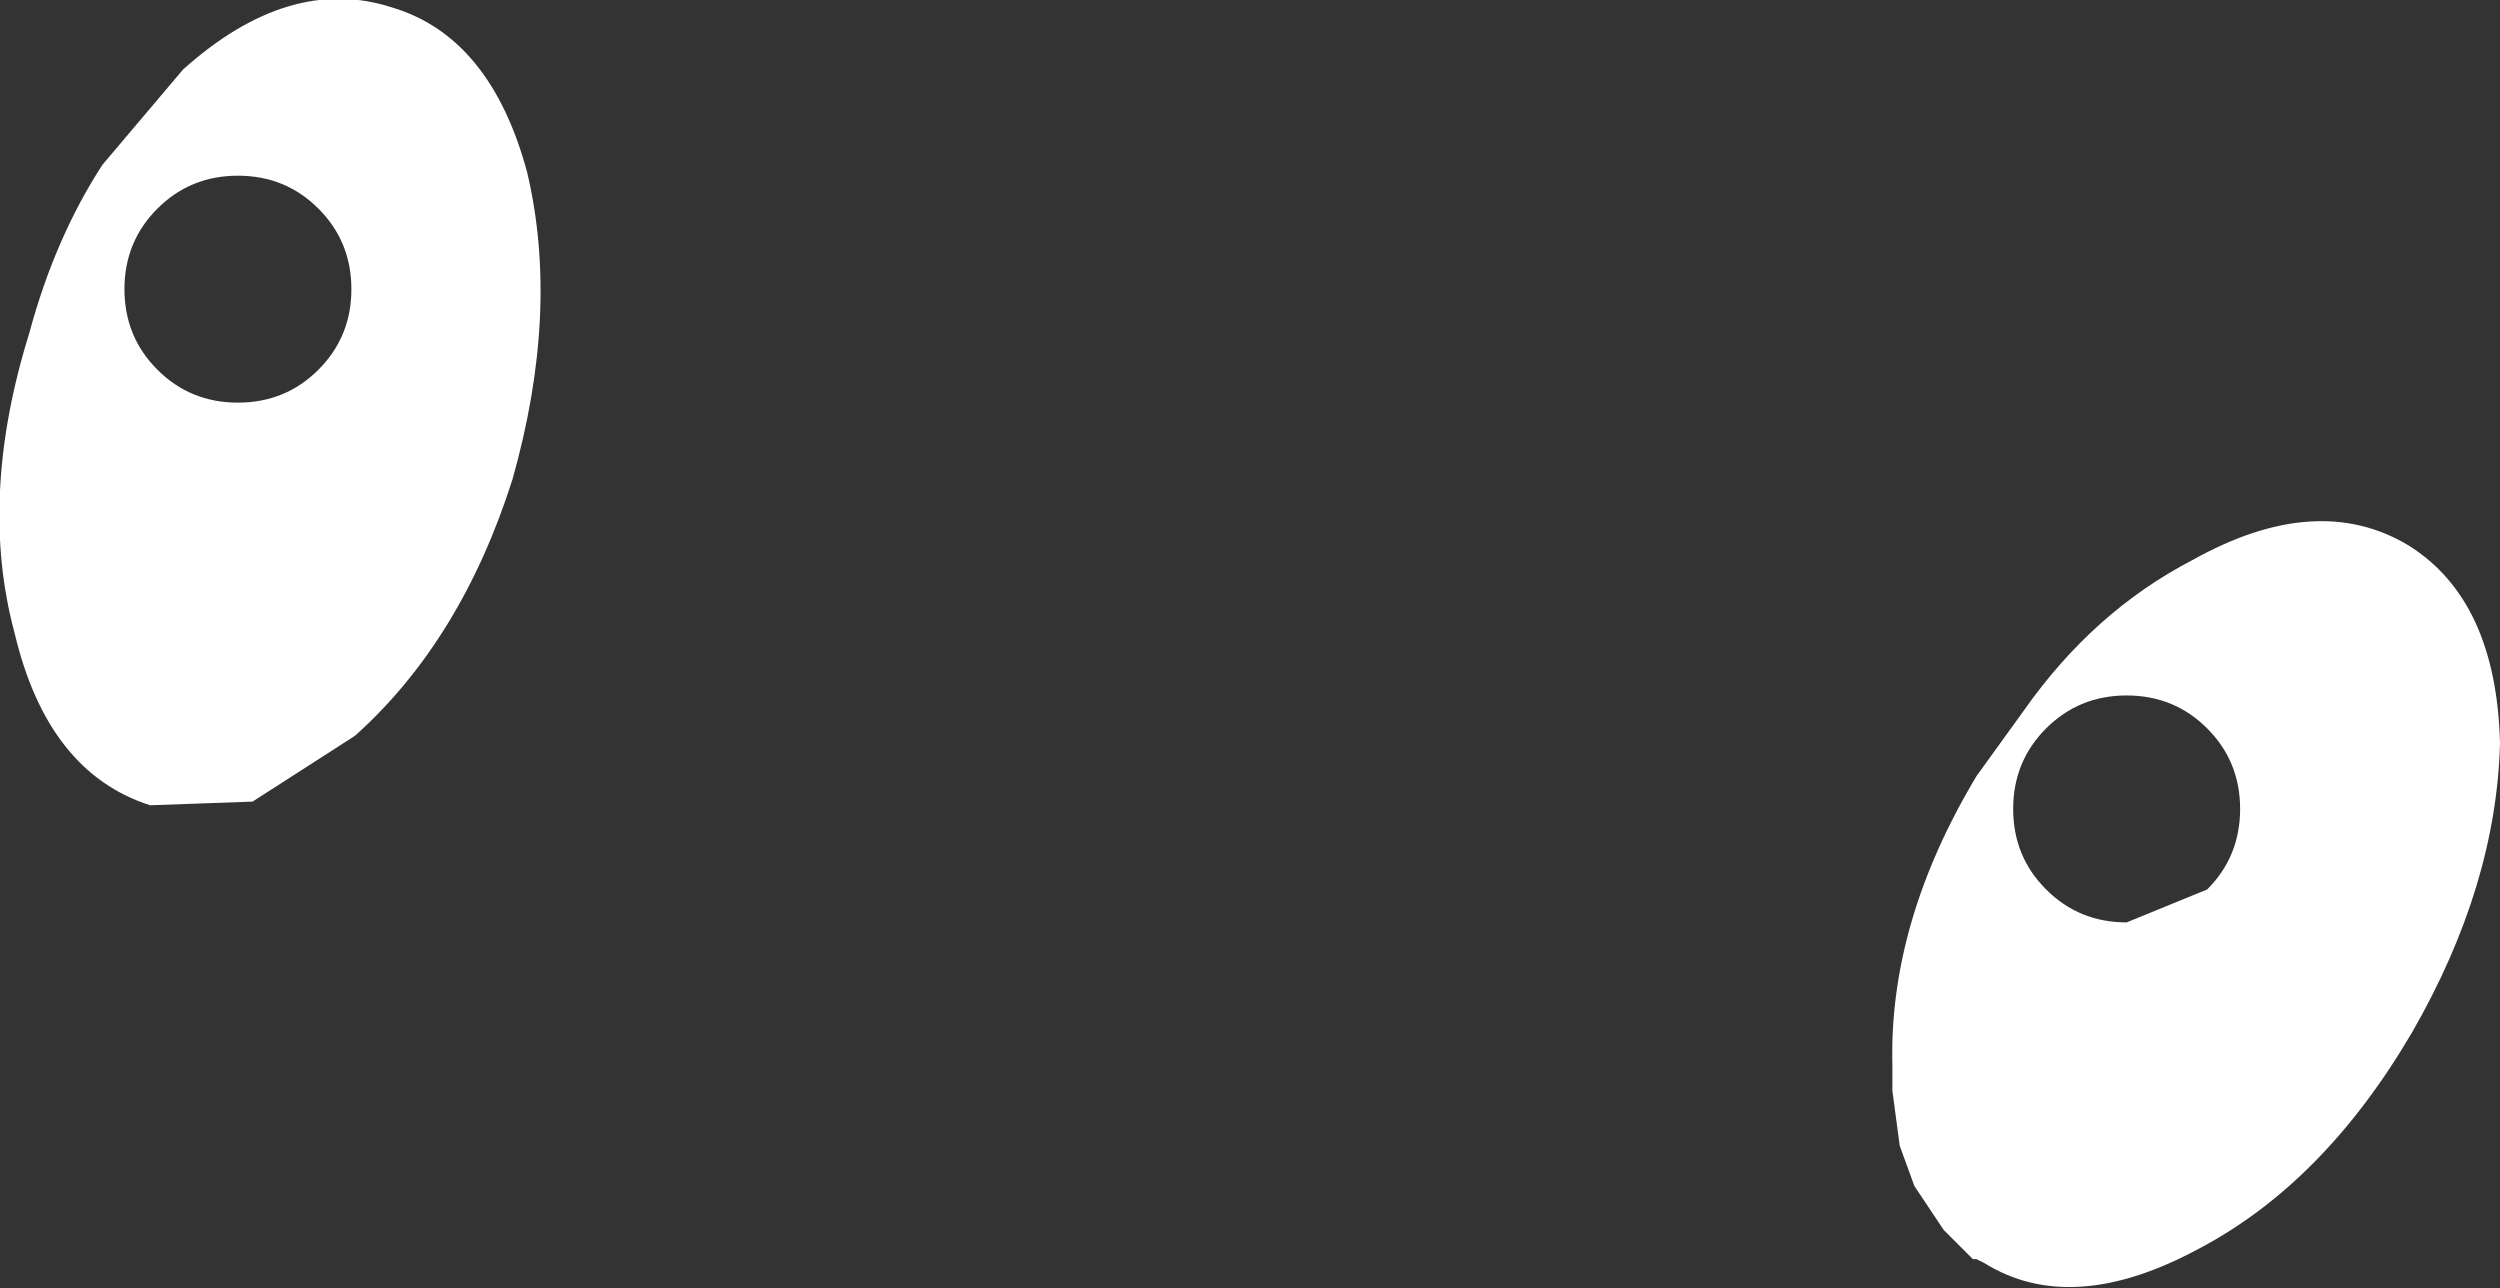 <?xml version="1.0" encoding="UTF-8" standalone="no"?>
<svg xmlns:xlink="http://www.w3.org/1999/xlink" height="17.6px" width="34.15px" xmlns="http://www.w3.org/2000/svg">
  <rect width="100%" height="100%" fill="#333333" stroke="none"/>
  <g transform="matrix(1.0, 0.0, 0.0, 1.0, 0.0, -0.05)">
    <path d="M34.15 10.2 Q34.1 12.15 32.95 14.15 31.75 16.2 30.05 17.1 28.3 18.05 27.1 17.3 L27.0 17.25 26.95 17.25 26.9 17.2 26.85 17.15 26.55 16.85 26.15 16.25 25.95 15.7 25.85 14.95 25.85 14.8 25.85 14.6 Q25.8 12.65 27.0 10.65 L27.65 9.75 Q28.6 8.4 29.95 7.7 31.65 6.75 32.9 7.5 34.1 8.25 34.15 10.2 M7.0 6.6 Q6.3 8.8 4.85 10.1 L3.45 11.0 2.05 11.05 Q0.65 10.6 0.2 8.7 -0.3 6.85 0.4 4.6 0.75 3.3 1.4 2.3 L2.5 1.0 Q3.95 -0.3 5.35 0.15 6.7 0.55 7.2 2.4 7.65 4.3 7.0 6.6 M27.95 10.0 Q27.5 10.45 27.5 11.1 27.5 11.75 27.95 12.2 28.4 12.65 29.05 12.65 L30.15 12.2 Q30.6 11.75 30.6 11.1 30.6 10.45 30.15 10.0 29.7 9.55 29.05 9.55 28.4 9.55 27.95 10.0 M4.8 4.0 Q4.8 3.35 4.35 2.9 3.9 2.45 3.25 2.45 2.6 2.45 2.15 2.9 1.7 3.35 1.7 4.0 1.7 4.65 2.15 5.1 2.6 5.55 3.25 5.55 3.9 5.55 4.35 5.1 4.8 4.65 4.8 4.0" fill="#ffffff" fill-rule="evenodd" stroke="none"/>
  </g>
</svg>
